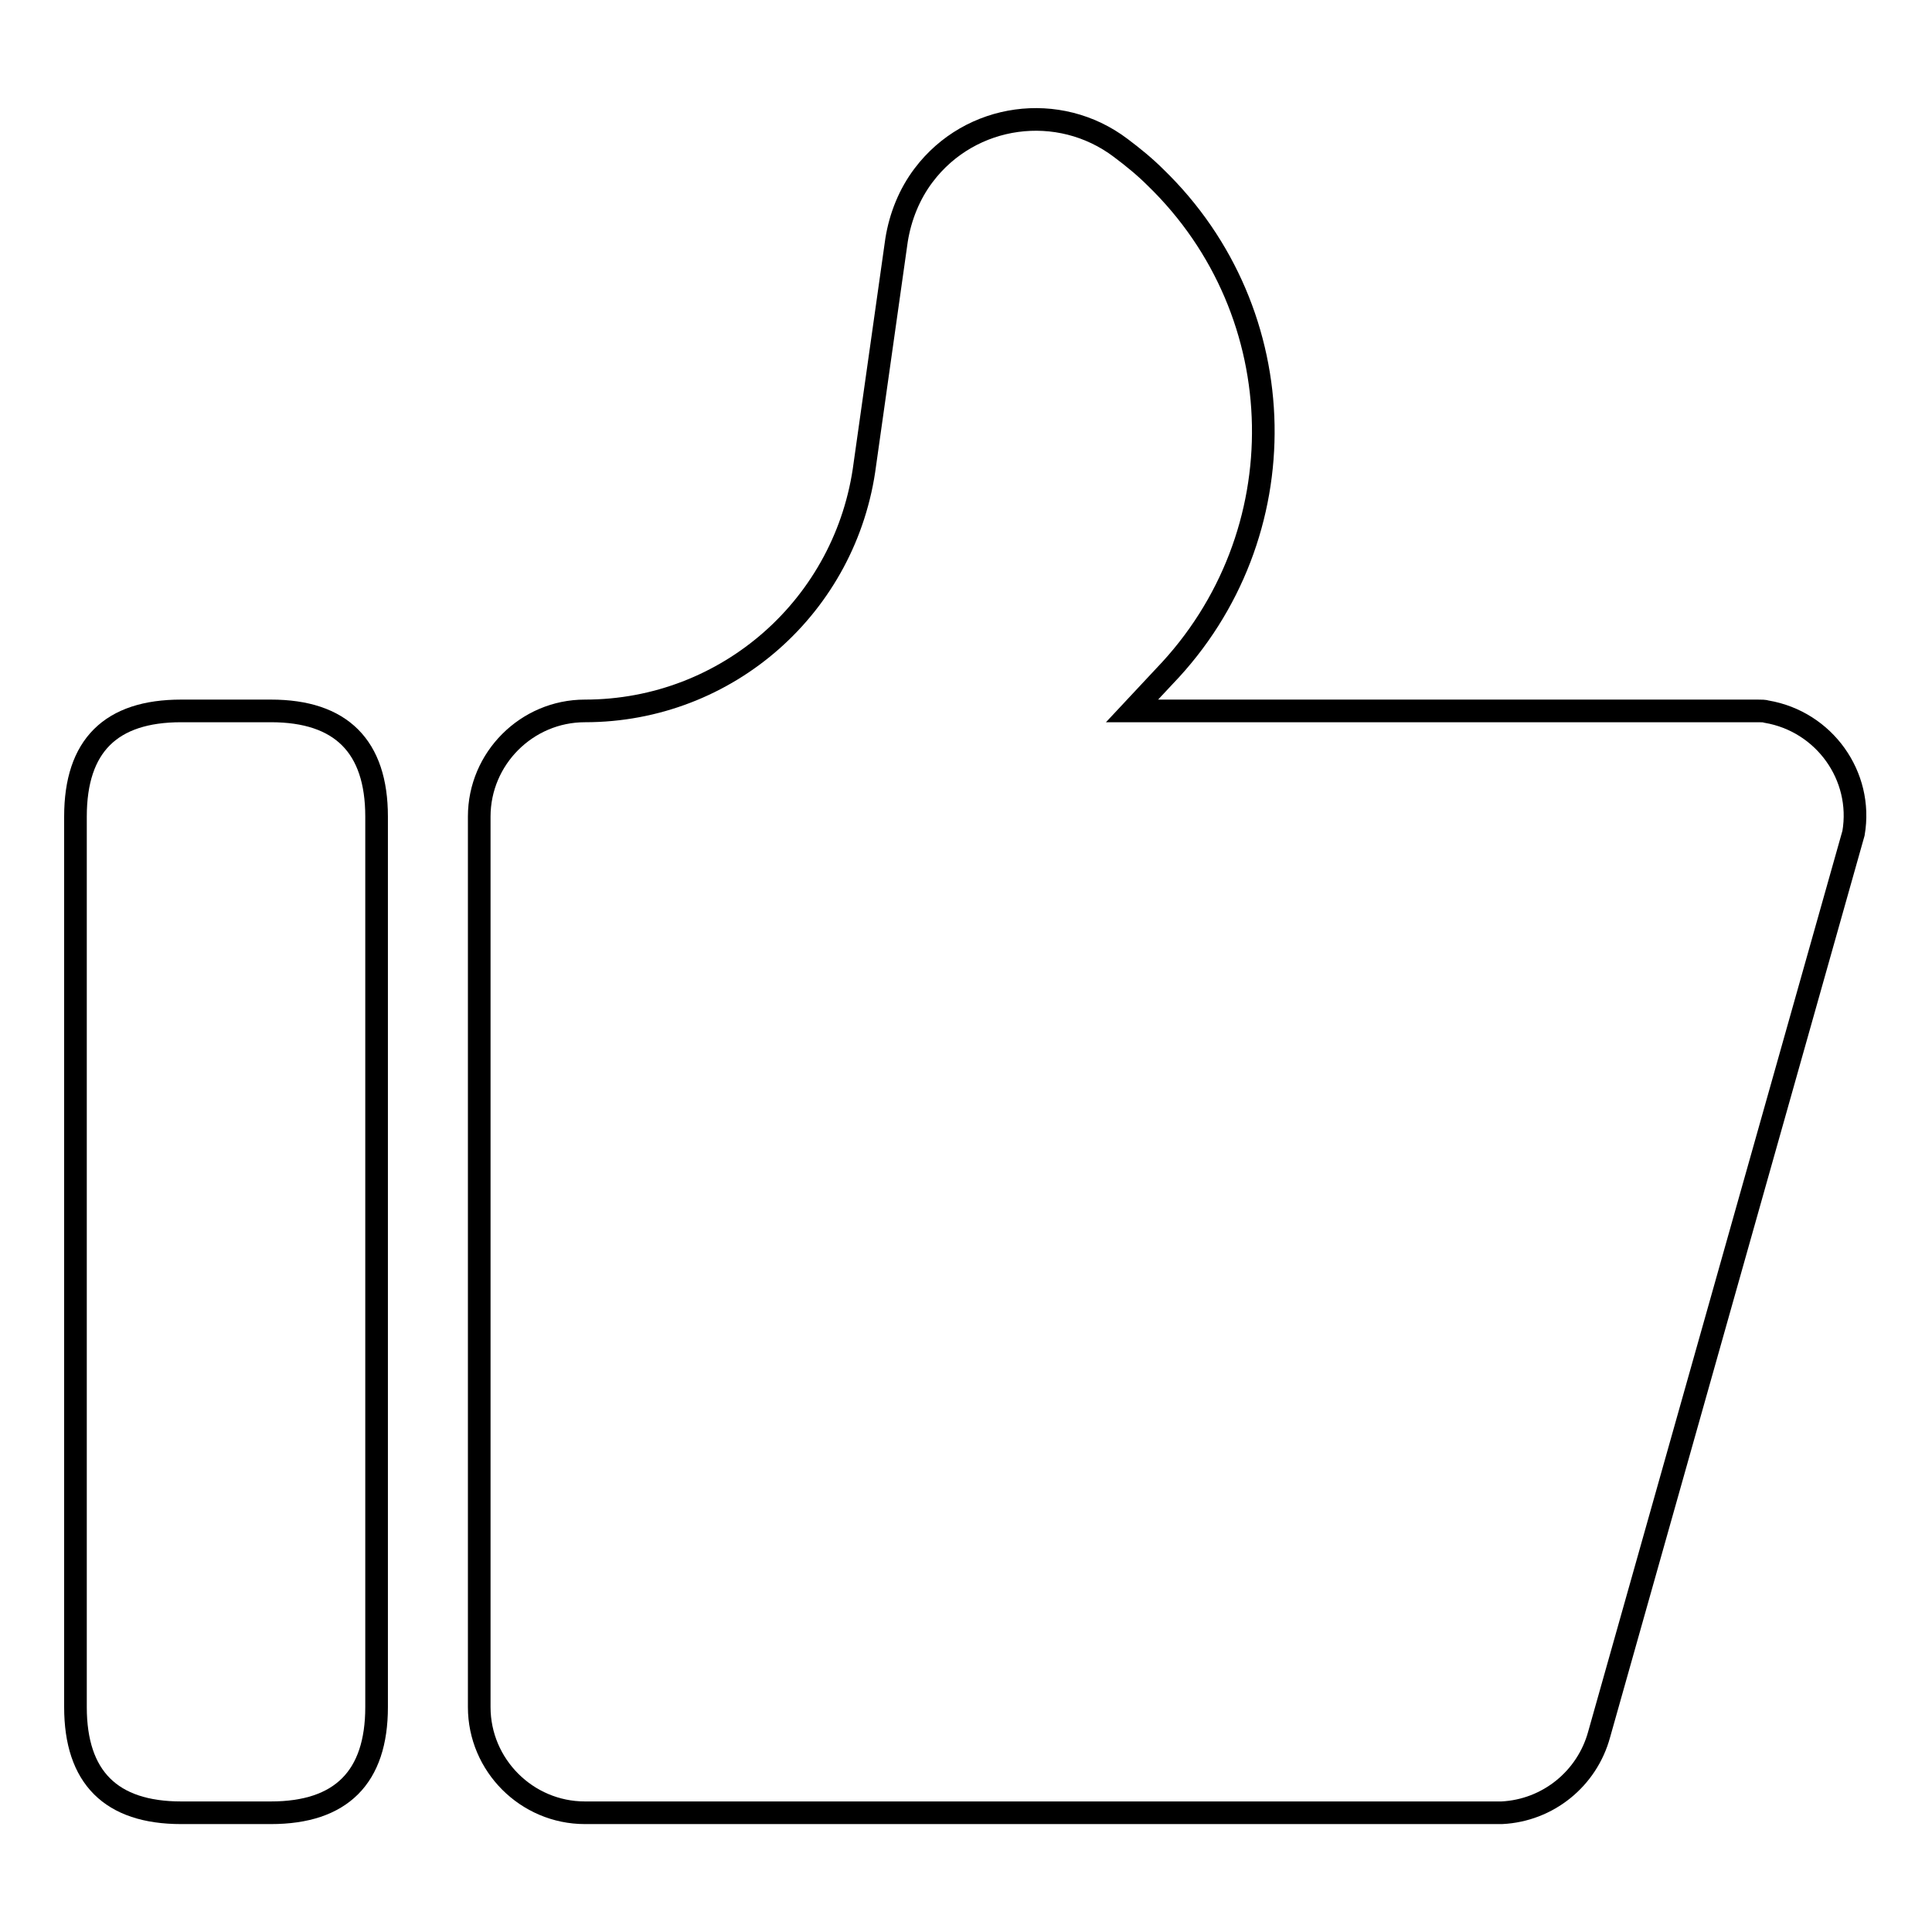 <?xml version="1.0" encoding="utf-8"?>
<!-- Svg Vector Icons : http://www.onlinewebfonts.com/icon -->
<!DOCTYPE svg PUBLIC "-//W3C//DTD SVG 1.1//EN" "http://www.w3.org/Graphics/SVG/1.1/DTD/svg11.dtd">
<svg version="1.1" xmlns="http://www.w3.org/2000/svg" xmlns:xlink="http://www.w3.org/1999/xlink" x="0px" y="0px" viewBox="0 0 256 256" enable-background="new 0 0 256 256" xml:space="preserve">
<g> <path stroke-width="3" fill-opacity="0" stroke="#000000"  d="M24,94.2h11.9c9.3,0,14,4.7,14,14v118c0,9.3-4.7,14-14,14H24c-9.3,0-14-4.7-14-14v-118 C10,98.8,14.7,94.2,24,94.2z"/> <path stroke-width="3" fill-opacity="0" stroke="#000000"  d="M232.9,94.2H150l4.3-4.6c17.9-18.6,17.4-48.1-1.2-66.1c-1.4-1.4-3-2.7-4.6-3.9c-8.2-6.2-19.9-4.6-26.1,3.6 c-1.9,2.5-3.1,5.5-3.6,8.6l-4.2,29.7c-2.4,18.7-18.2,32.7-37.1,32.7c-7.7,0-14,6.3-14,14v118c0,7.7,6.3,14,14,14l0,0h121.5 c6.1-0.3,11.3-4.5,12.9-10.4l33.7-119.4c1.3-7.6-3.9-14.8-11.5-16.1C233.8,94.2,233.4,94.2,232.9,94.2z"/></g>
</svg>